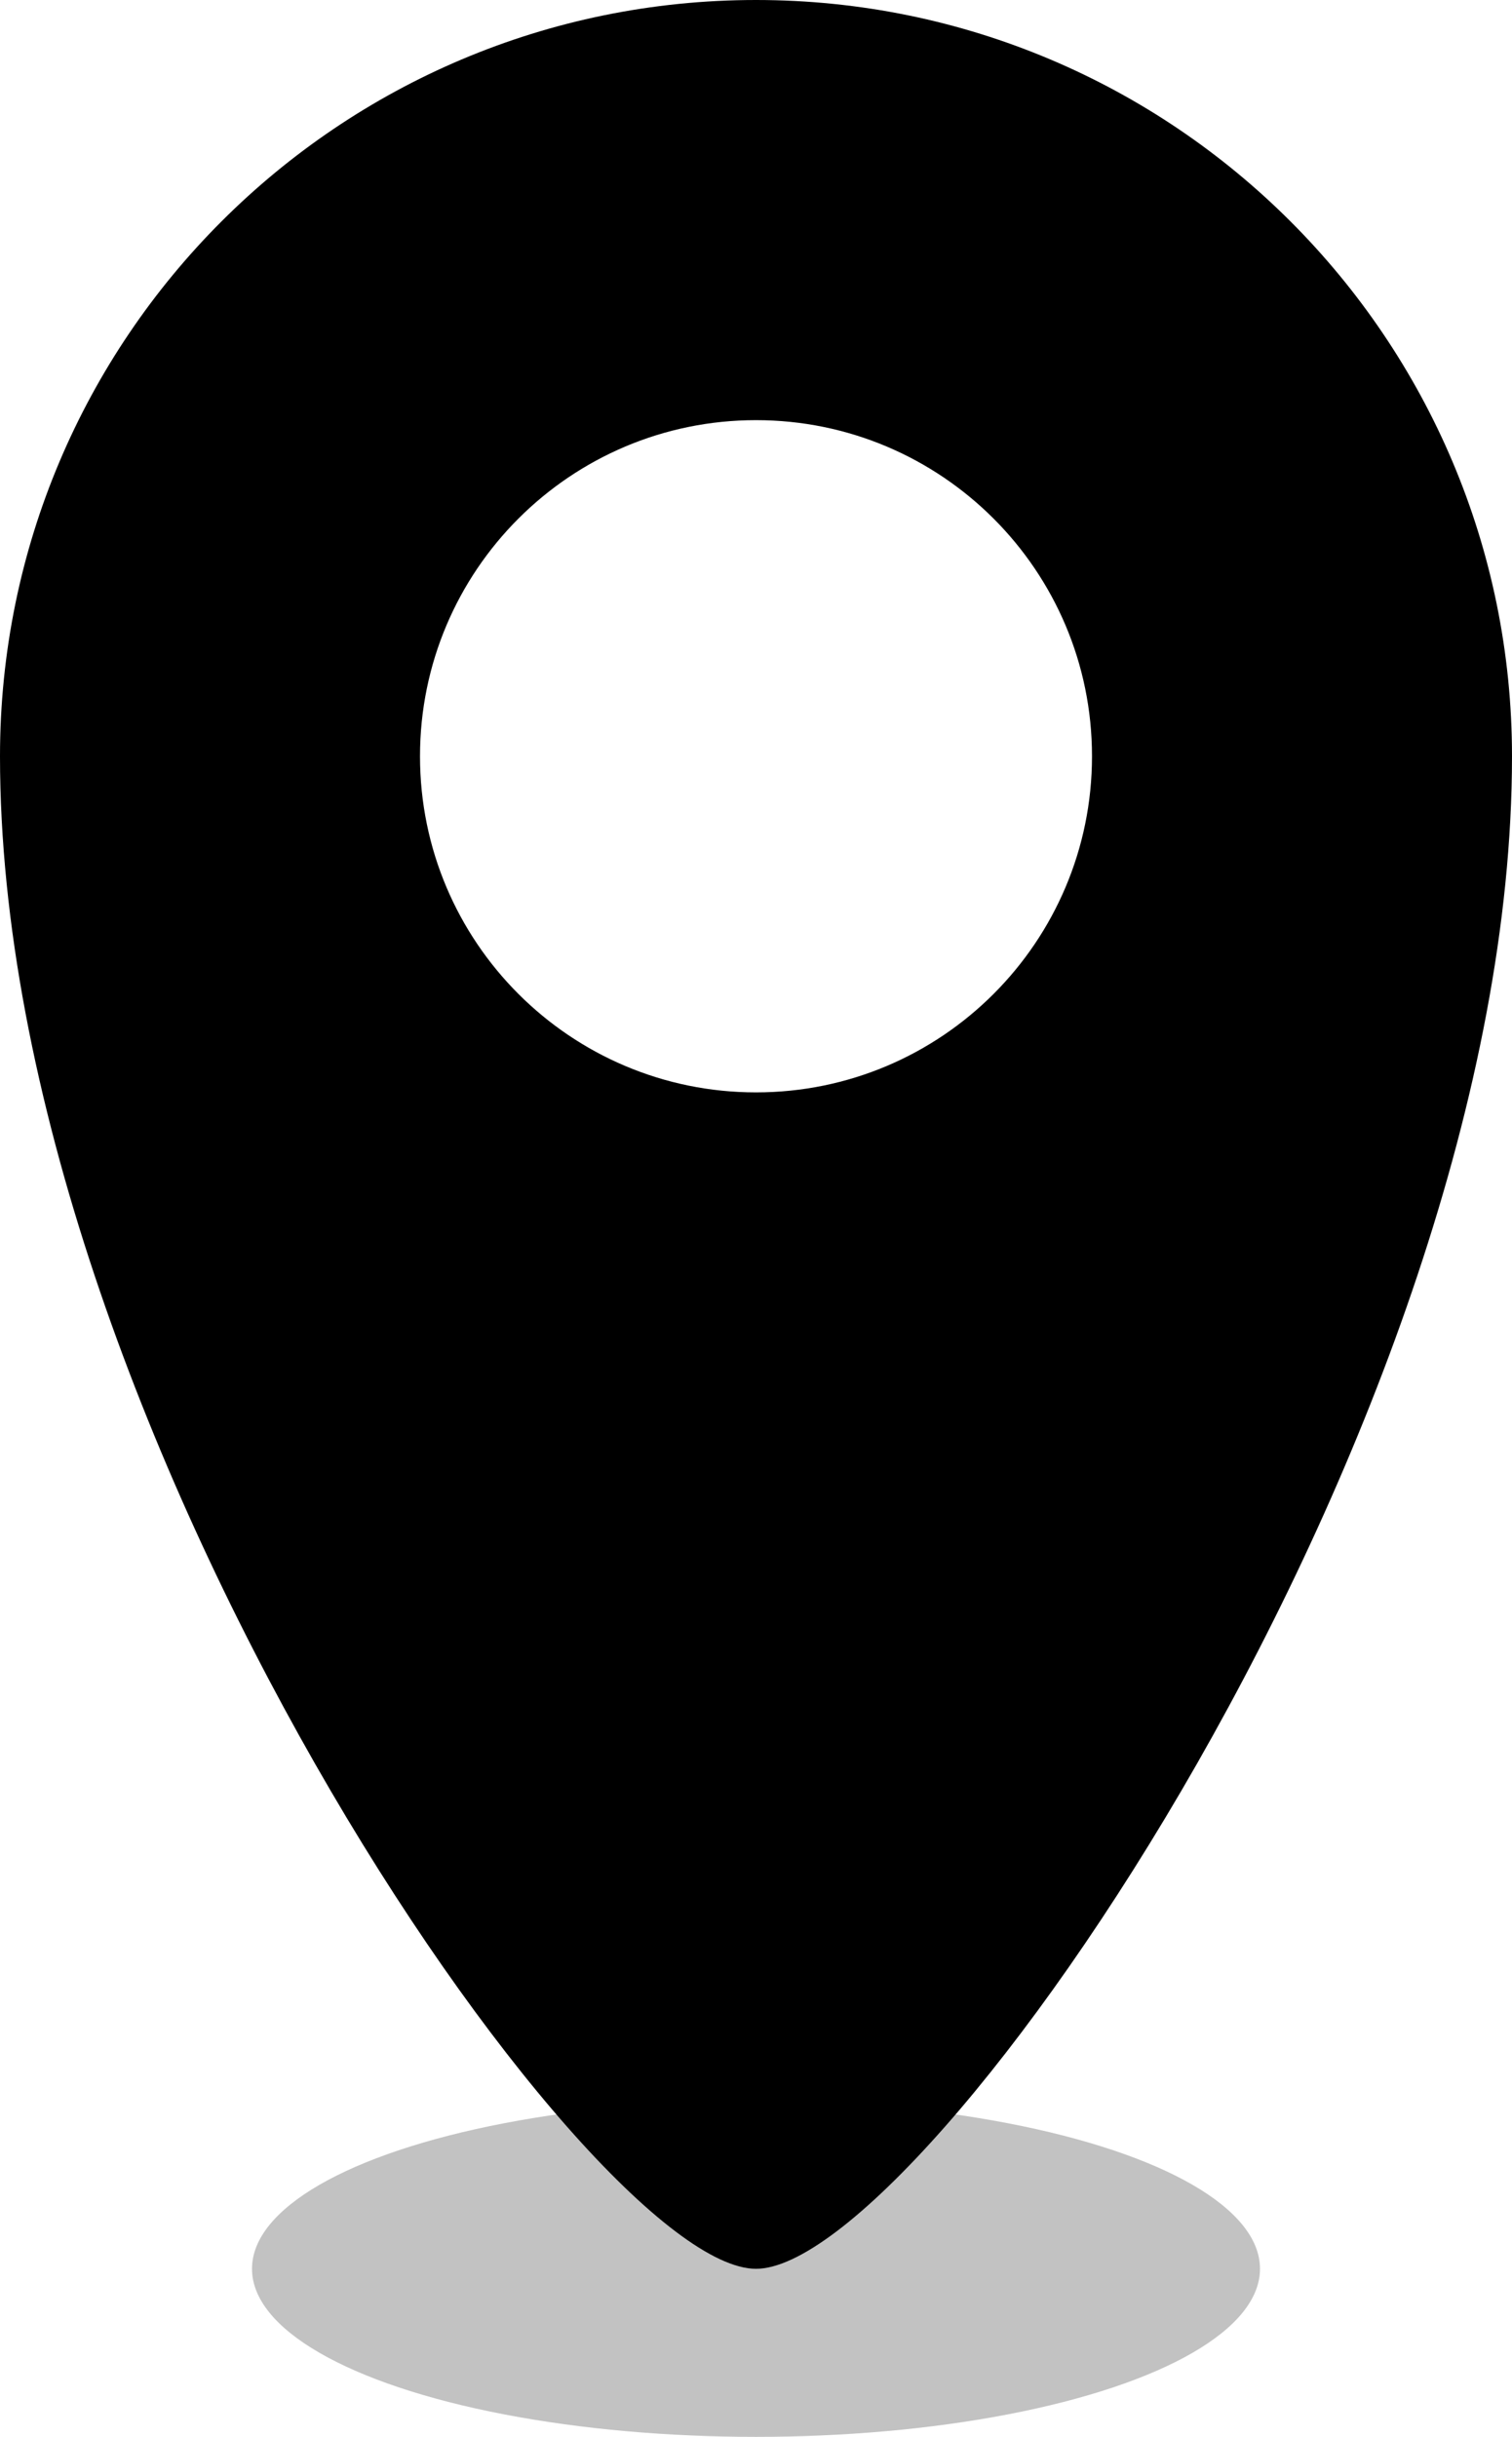 <svg xmlns="http://www.w3.org/2000/svg" class="property-marker" viewBox="0 0 18 29"><ellipse class="shadow" fill="currentColor" fill-opacity="0.24" cx="9" cy="27" rx="6" ry="2"></ellipse><path class="pin" d="M9,27 C7,27 0,16.97 0,9 C2.28269391e-16,4.029 4.029,0 9,0 C13.971,0 18,4.029 18,9 C18,16.97 11,27 9,27 Z M9,13 C11.209,13 13,11.209 13,9 C13,6.791 11.209,5 9,5 C6.791,5 5,6.791 5,9 C5,11.209 6.791,13 9,13 Z"></path></svg>